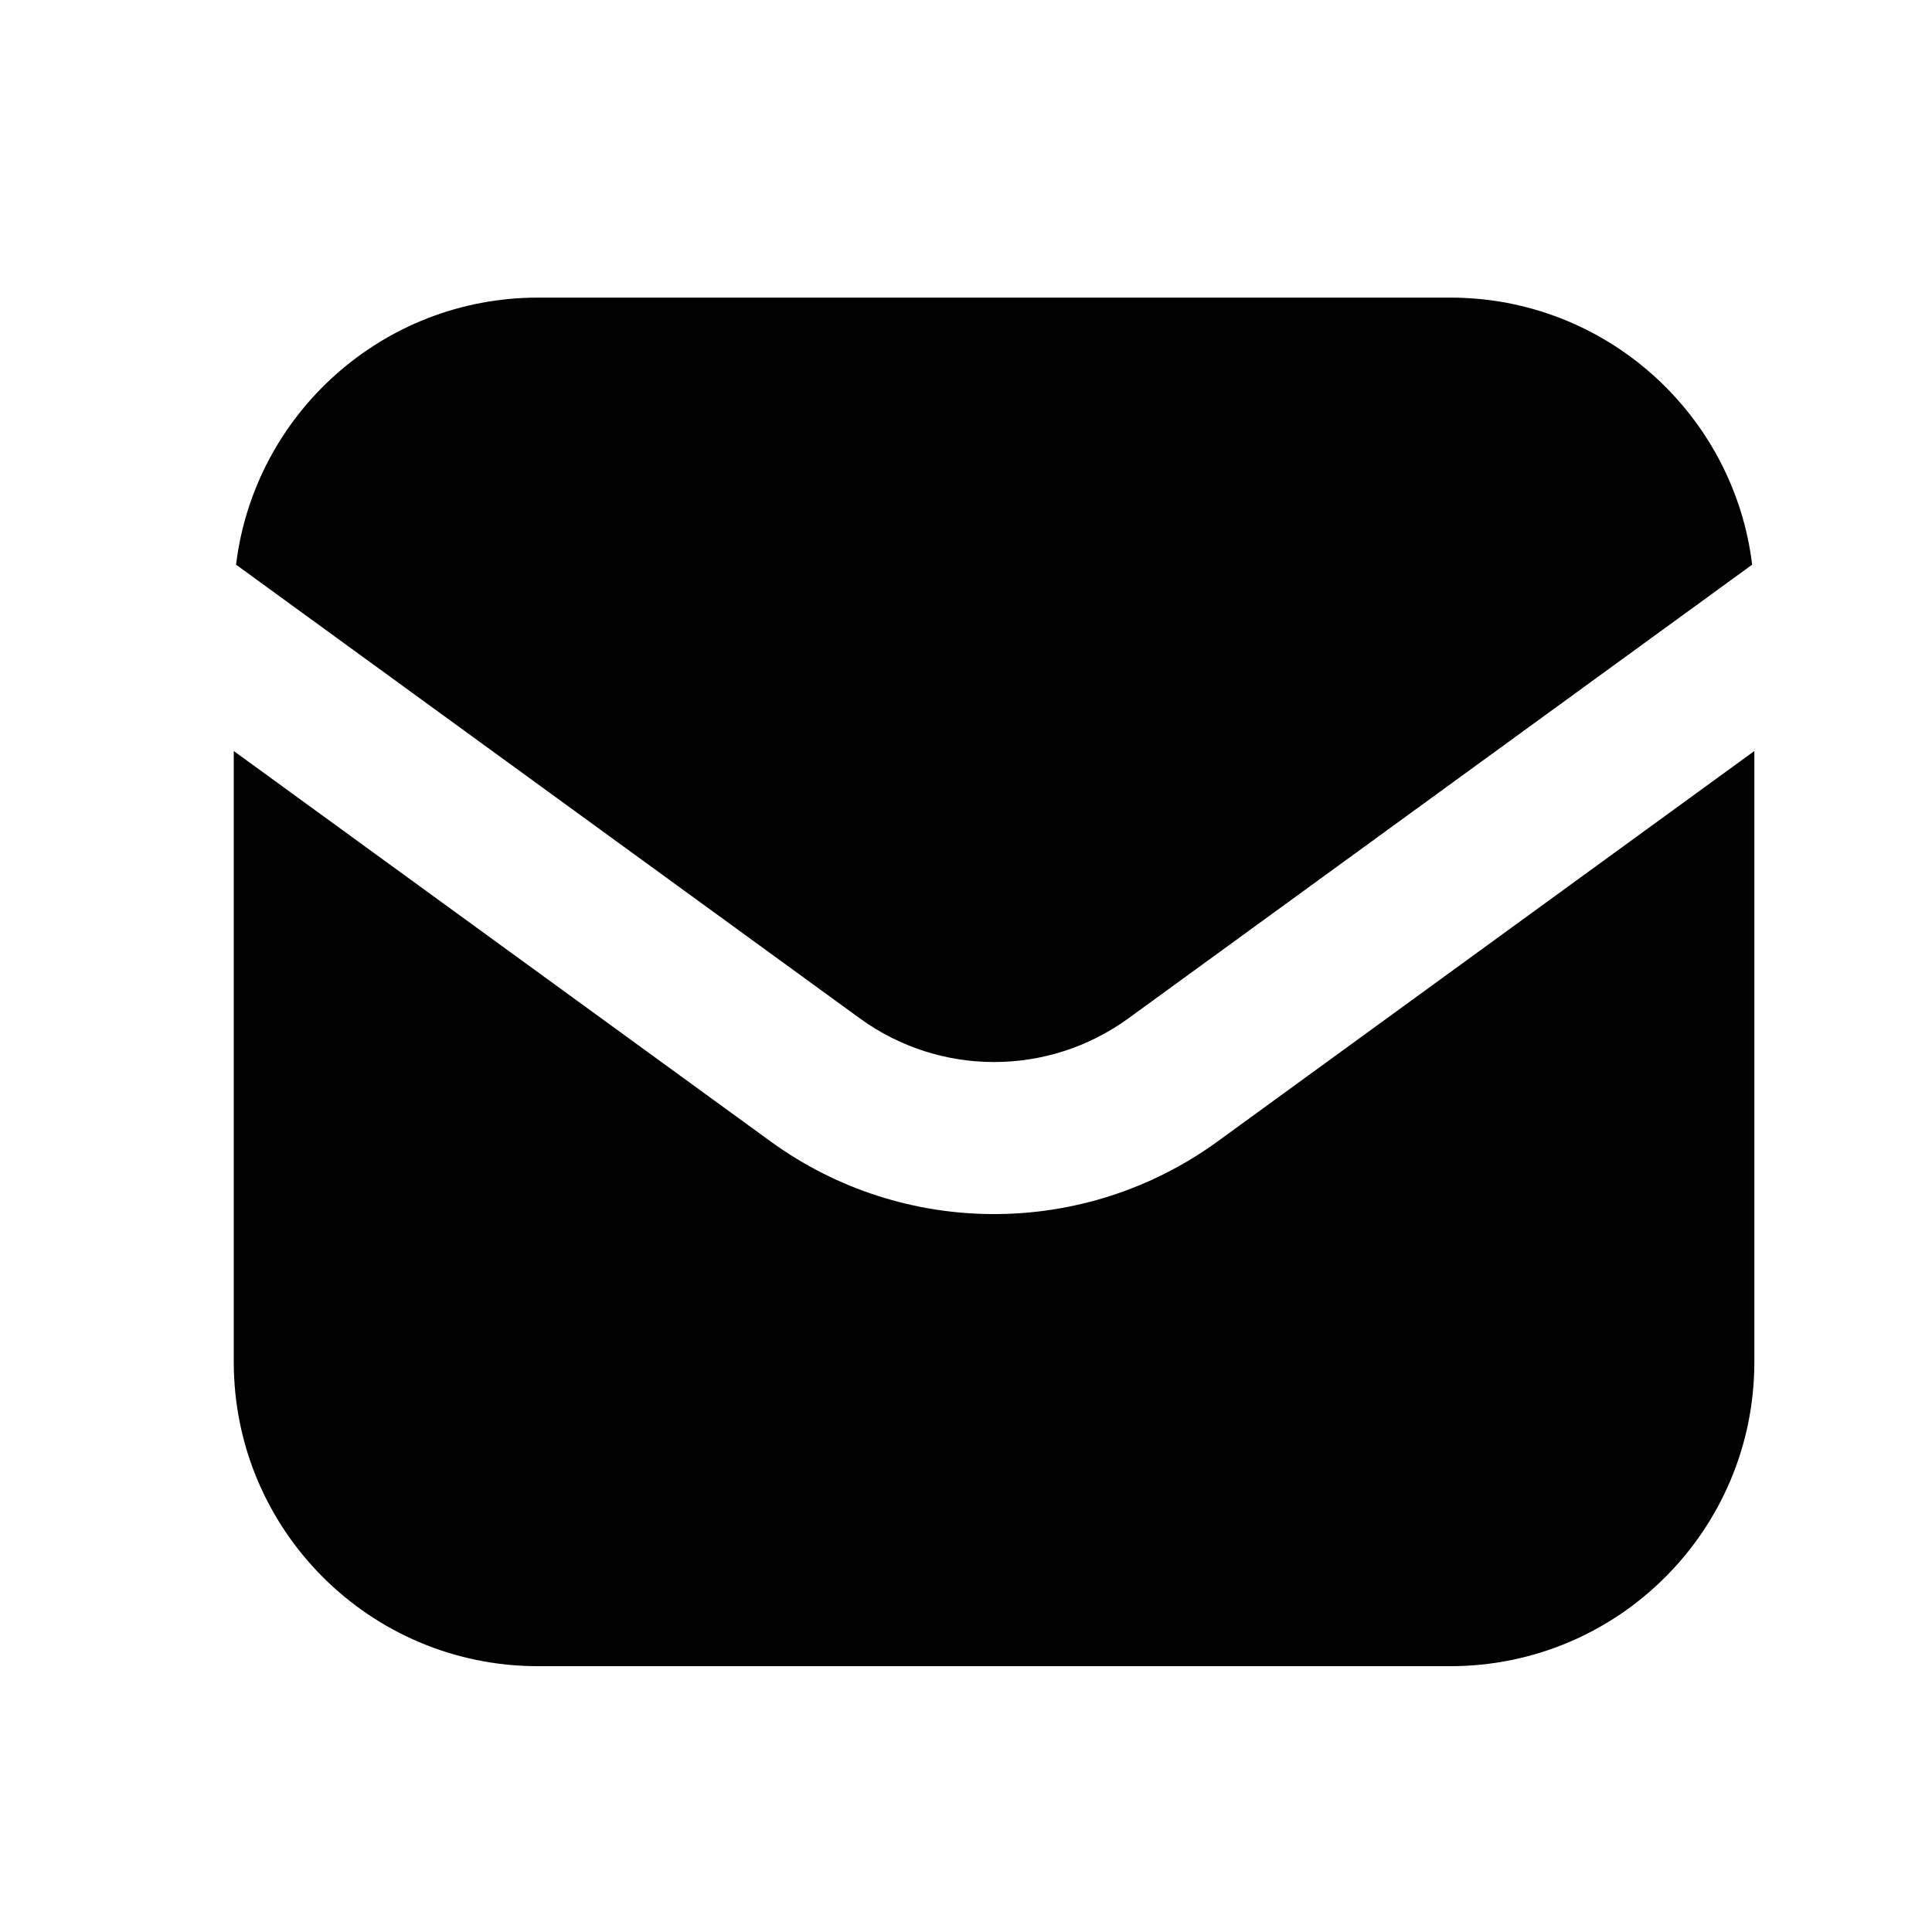 <svg width="22" height="22" viewBox="0 0 22 22" fill="none" xmlns="http://www.w3.org/2000/svg">
    <path fill-rule="evenodd" clip-rule="evenodd" d="M2.688 6.43L9.792 11.597C10.703 12.259 11.937 12.259 12.848 11.597L19.952 6.43C19.744 4.717 18.284 3.389 16.515 3.389H6.125C4.356 3.389 2.896 4.717 2.688 6.43ZM19.977 8.552L13.866 12.997C12.348 14.101 10.292 14.101 8.774 12.997L2.662 8.552V15.51C2.662 17.423 4.213 18.973 6.125 18.973H16.515C18.427 18.973 19.977 17.423 19.977 15.51V8.552Z" fill="currentColor"/>
</svg>
